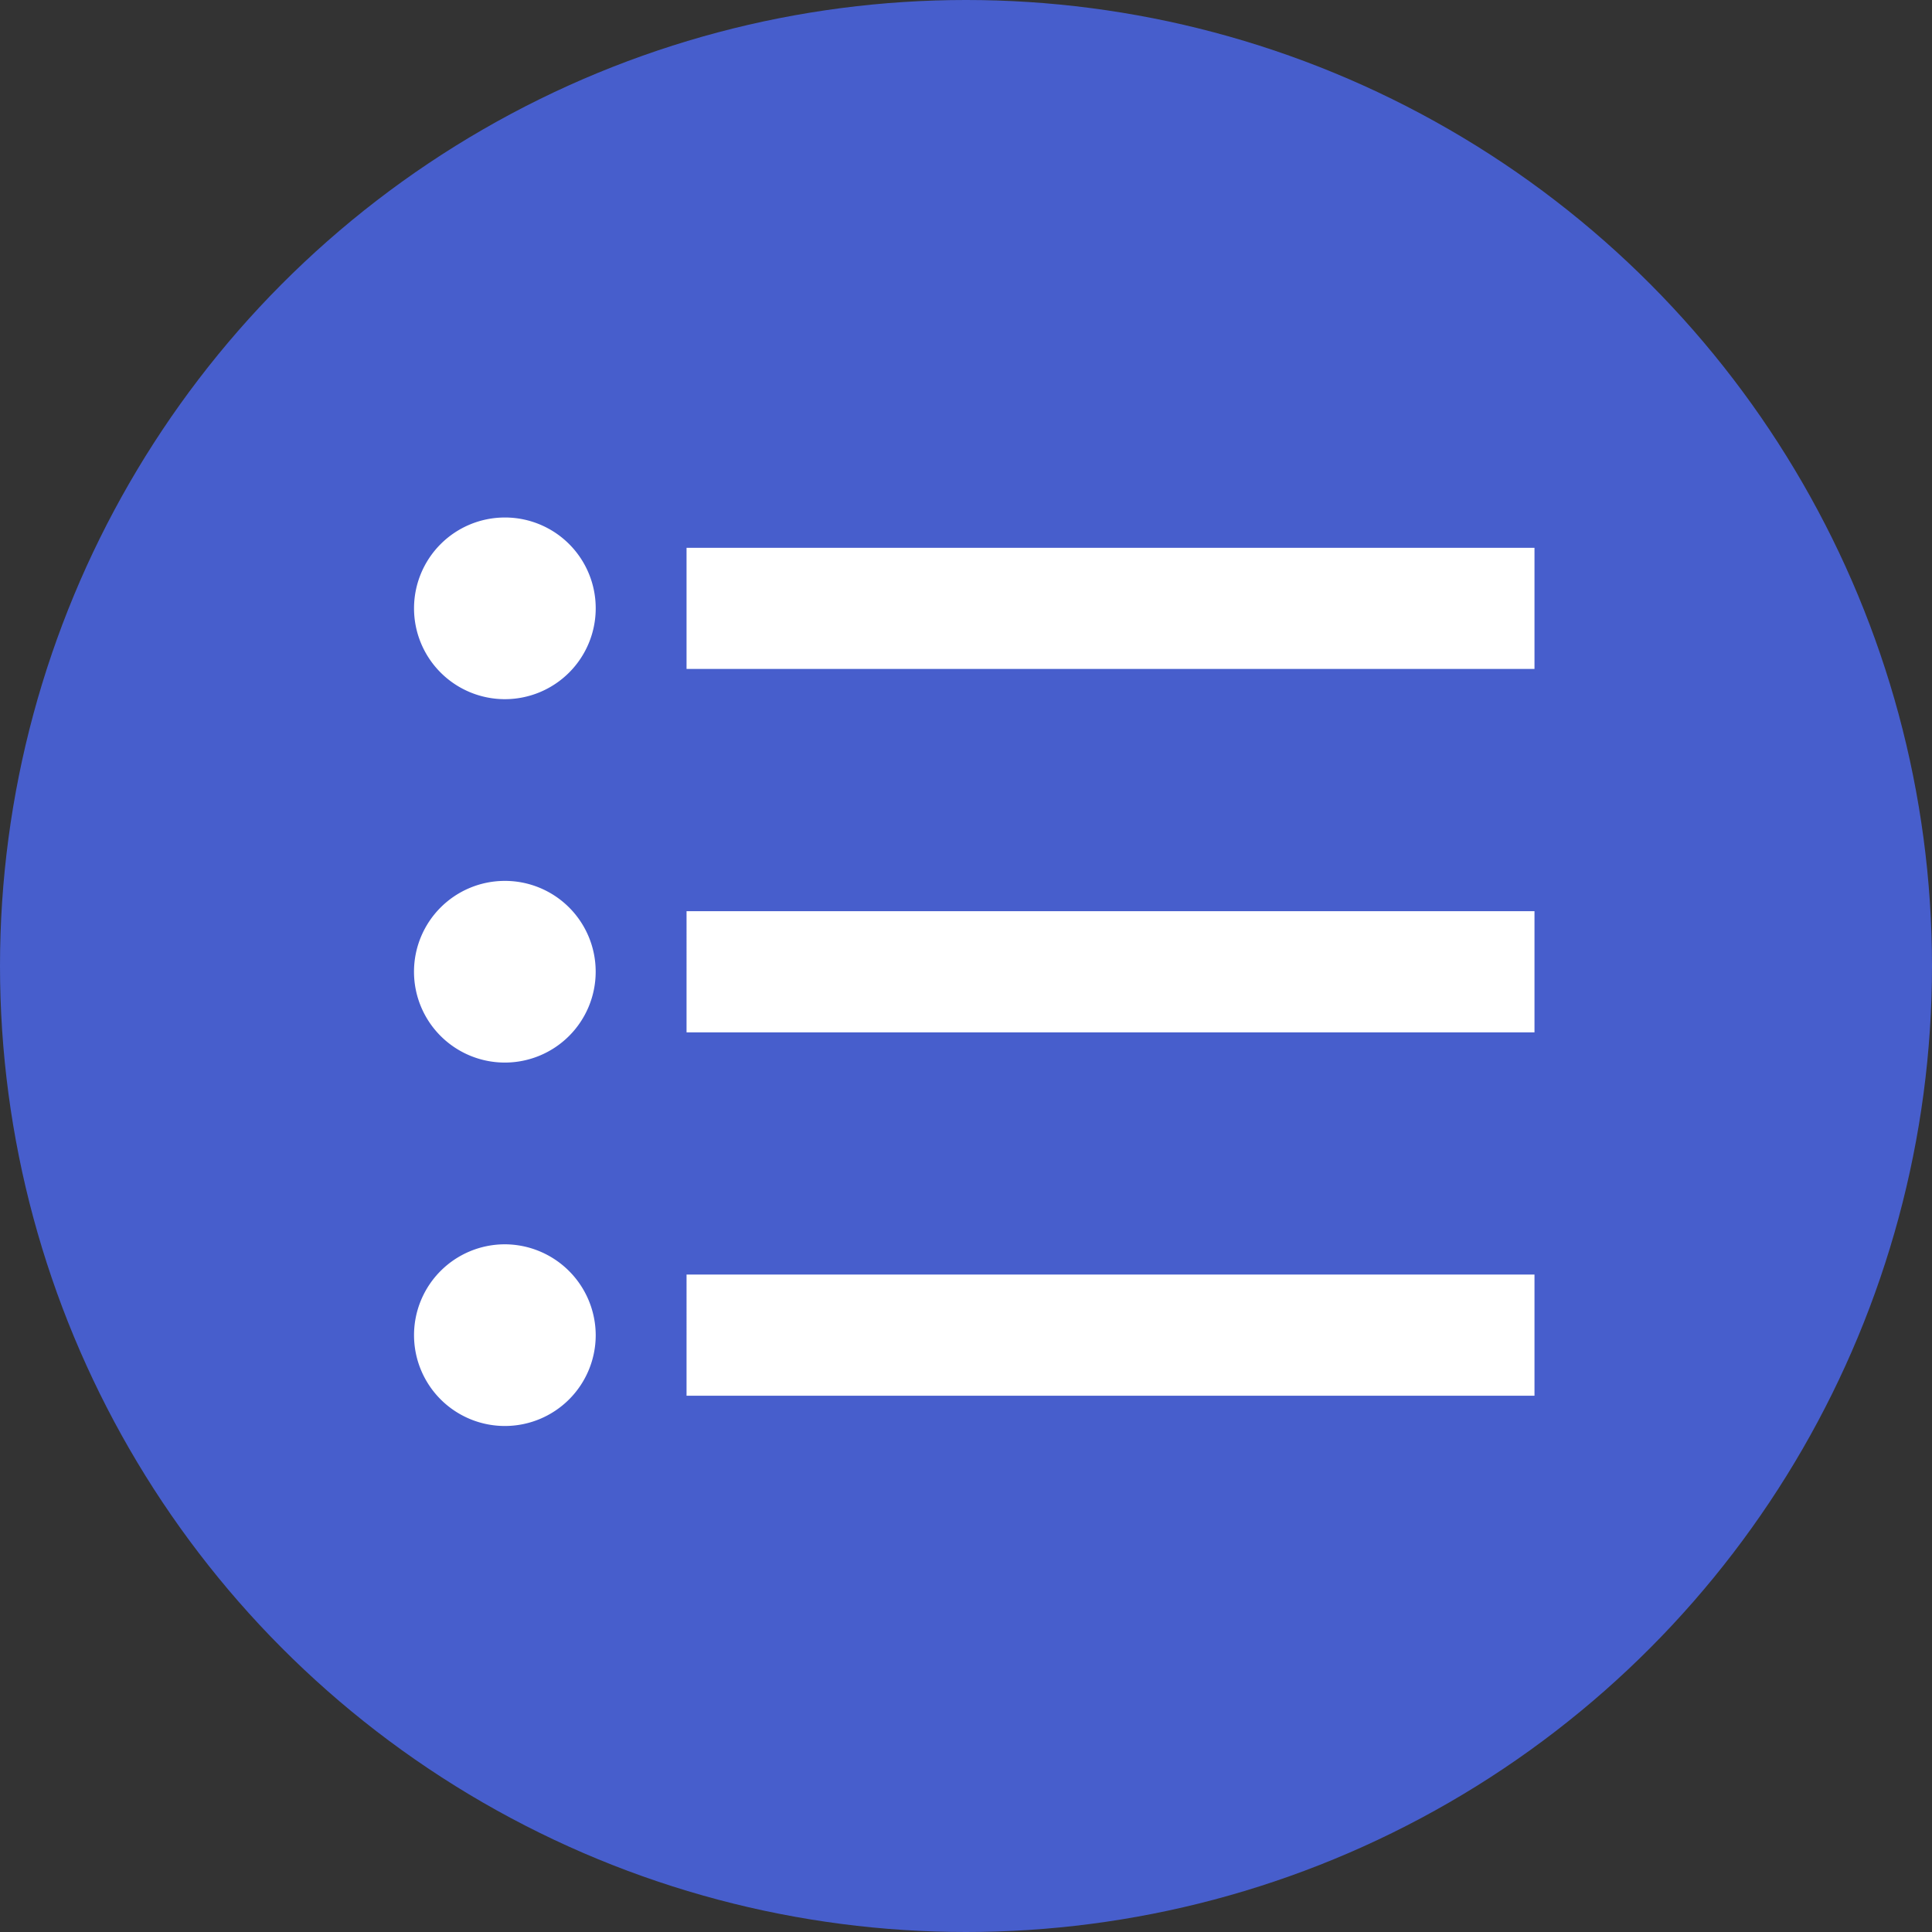 <svg xmlns="http://www.w3.org/2000/svg" width="56" height="56" viewBox="0 0 56 56">
  <rect x="0" y="0" width="56" height="56" fill="#333333" stroke="none"/>
  <g id="icone-lista" transform="translate(-1648 -1115)">
    <circle id="Ellipse_597" data-name="Ellipse 597" cx="28" cy="28" r="28" transform="translate(1648 1115)" fill="#475ecc"/>
    <path id="Icon_material-format-list-bulleted" data-name="Icon material-format-list-bulleted" d="M6.383,17.283a2.633,2.633,0,1,0,2.633,2.633A2.63,2.63,0,0,0,6.383,17.283Zm0-10.533A2.633,2.633,0,1,0,9.017,9.383,2.63,2.63,0,0,0,6.383,6.75Zm0,21.067A2.633,2.633,0,1,0,9.017,30.45,2.641,2.641,0,0,0,6.383,27.817Zm5.267,4.389H36.228V28.694H11.65Zm0-10.533H36.228V18.161H11.65Zm0-14.044v3.511H36.228V7.628Z" transform="translate(1656.25 1123.25)" fill="#fff"/>
  </g>
</svg>
